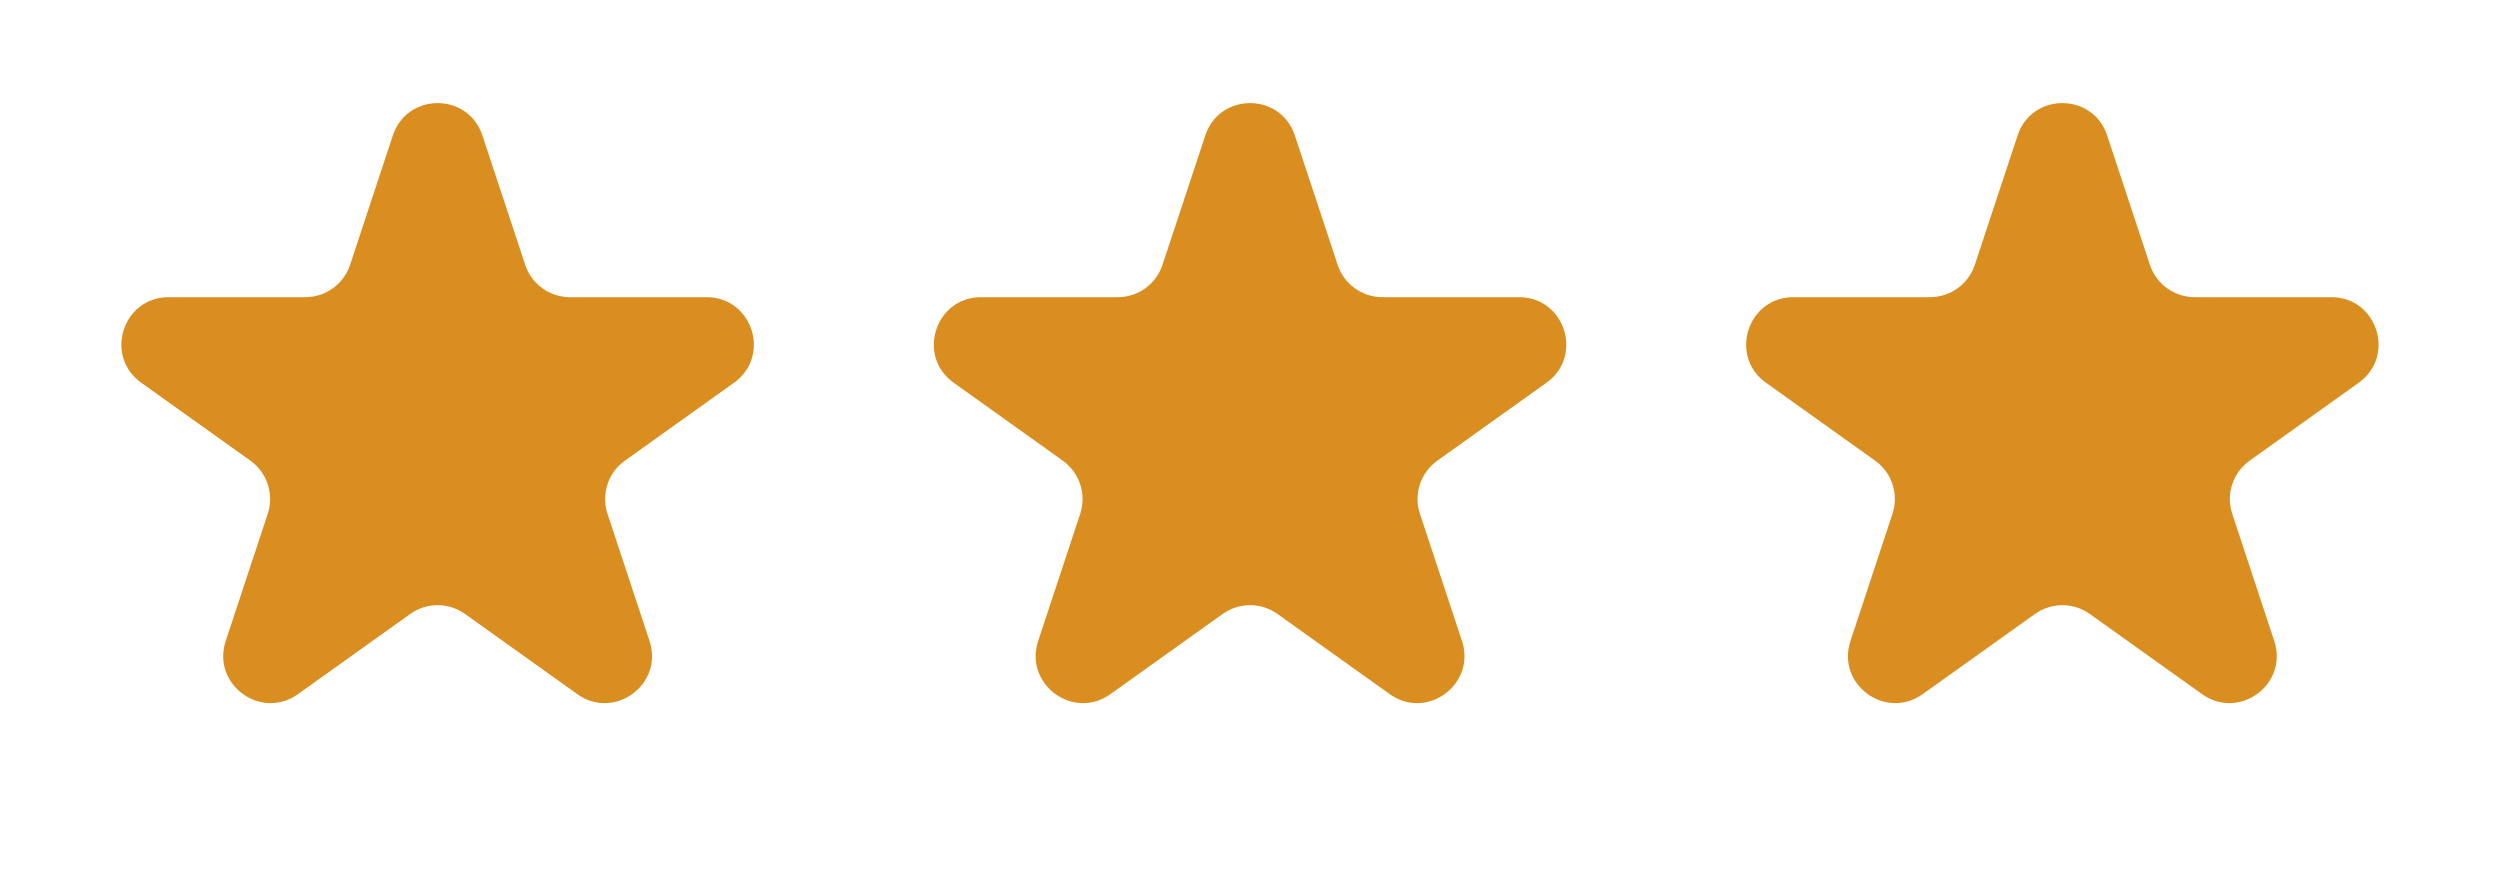 <?xml version="1.0" encoding="UTF-8"?> <svg xmlns="http://www.w3.org/2000/svg" width="53" height="19" viewBox="0 0 53 19" fill="none"><path d="M8.328 2.872C8.631 1.957 9.925 1.957 10.227 2.872L11.134 5.614C11.269 6.024 11.652 6.3 12.083 6.3H14.98C15.953 6.3 16.353 7.549 15.561 8.114L13.248 9.766C12.891 10.021 12.742 10.478 12.879 10.894L13.77 13.588C14.073 14.506 13.027 15.278 12.239 14.716L9.859 13.016C9.511 12.768 9.044 12.768 8.697 13.016L6.316 14.716C5.529 15.278 4.482 14.506 4.785 13.588L5.676 10.894C5.814 10.478 5.664 10.021 5.308 9.766L2.994 8.114C2.202 7.549 2.602 6.3 3.575 6.3H6.472C6.903 6.3 7.286 6.024 7.422 5.614L8.328 2.872Z" fill="#DB8E20"></path><path d="M25.552 2.872C25.854 1.957 27.148 1.957 27.451 2.872L28.358 5.614C28.493 6.024 28.876 6.3 29.307 6.3H32.204C33.176 6.3 33.577 7.549 32.785 8.114L30.471 9.766C30.115 10.021 29.965 10.478 30.103 10.894L30.994 13.588C31.297 14.506 30.25 15.278 29.463 14.716L27.082 13.016C26.735 12.768 26.268 12.768 25.92 13.016L23.54 14.716C22.753 15.278 21.706 14.506 22.009 13.588L22.9 10.894C23.037 10.478 22.888 10.021 22.531 9.766L20.218 8.114C19.426 7.549 19.826 6.3 20.799 6.3H23.696C24.127 6.3 24.51 6.024 24.645 5.614L25.552 2.872Z" fill="#DB8E20"></path><path d="M42.773 2.872C43.075 1.957 44.369 1.957 44.672 2.872L45.578 5.614C45.714 6.024 46.096 6.3 46.528 6.3H49.424C50.397 6.3 50.797 7.549 50.005 8.114L47.692 9.766C47.335 10.021 47.186 10.478 47.324 10.894L48.214 13.588C48.518 14.506 47.471 15.278 46.684 14.716L44.303 13.016C43.956 12.768 43.489 12.768 43.141 13.016L40.76 14.716C39.973 15.278 38.926 14.506 39.23 13.588L40.12 10.894C40.258 10.478 40.109 10.021 39.752 9.766L37.439 8.114C36.647 7.549 37.047 6.3 38.02 6.3H40.916C41.348 6.3 41.73 6.024 41.866 5.614L42.773 2.872Z" fill="#DB8E20"></path></svg> 